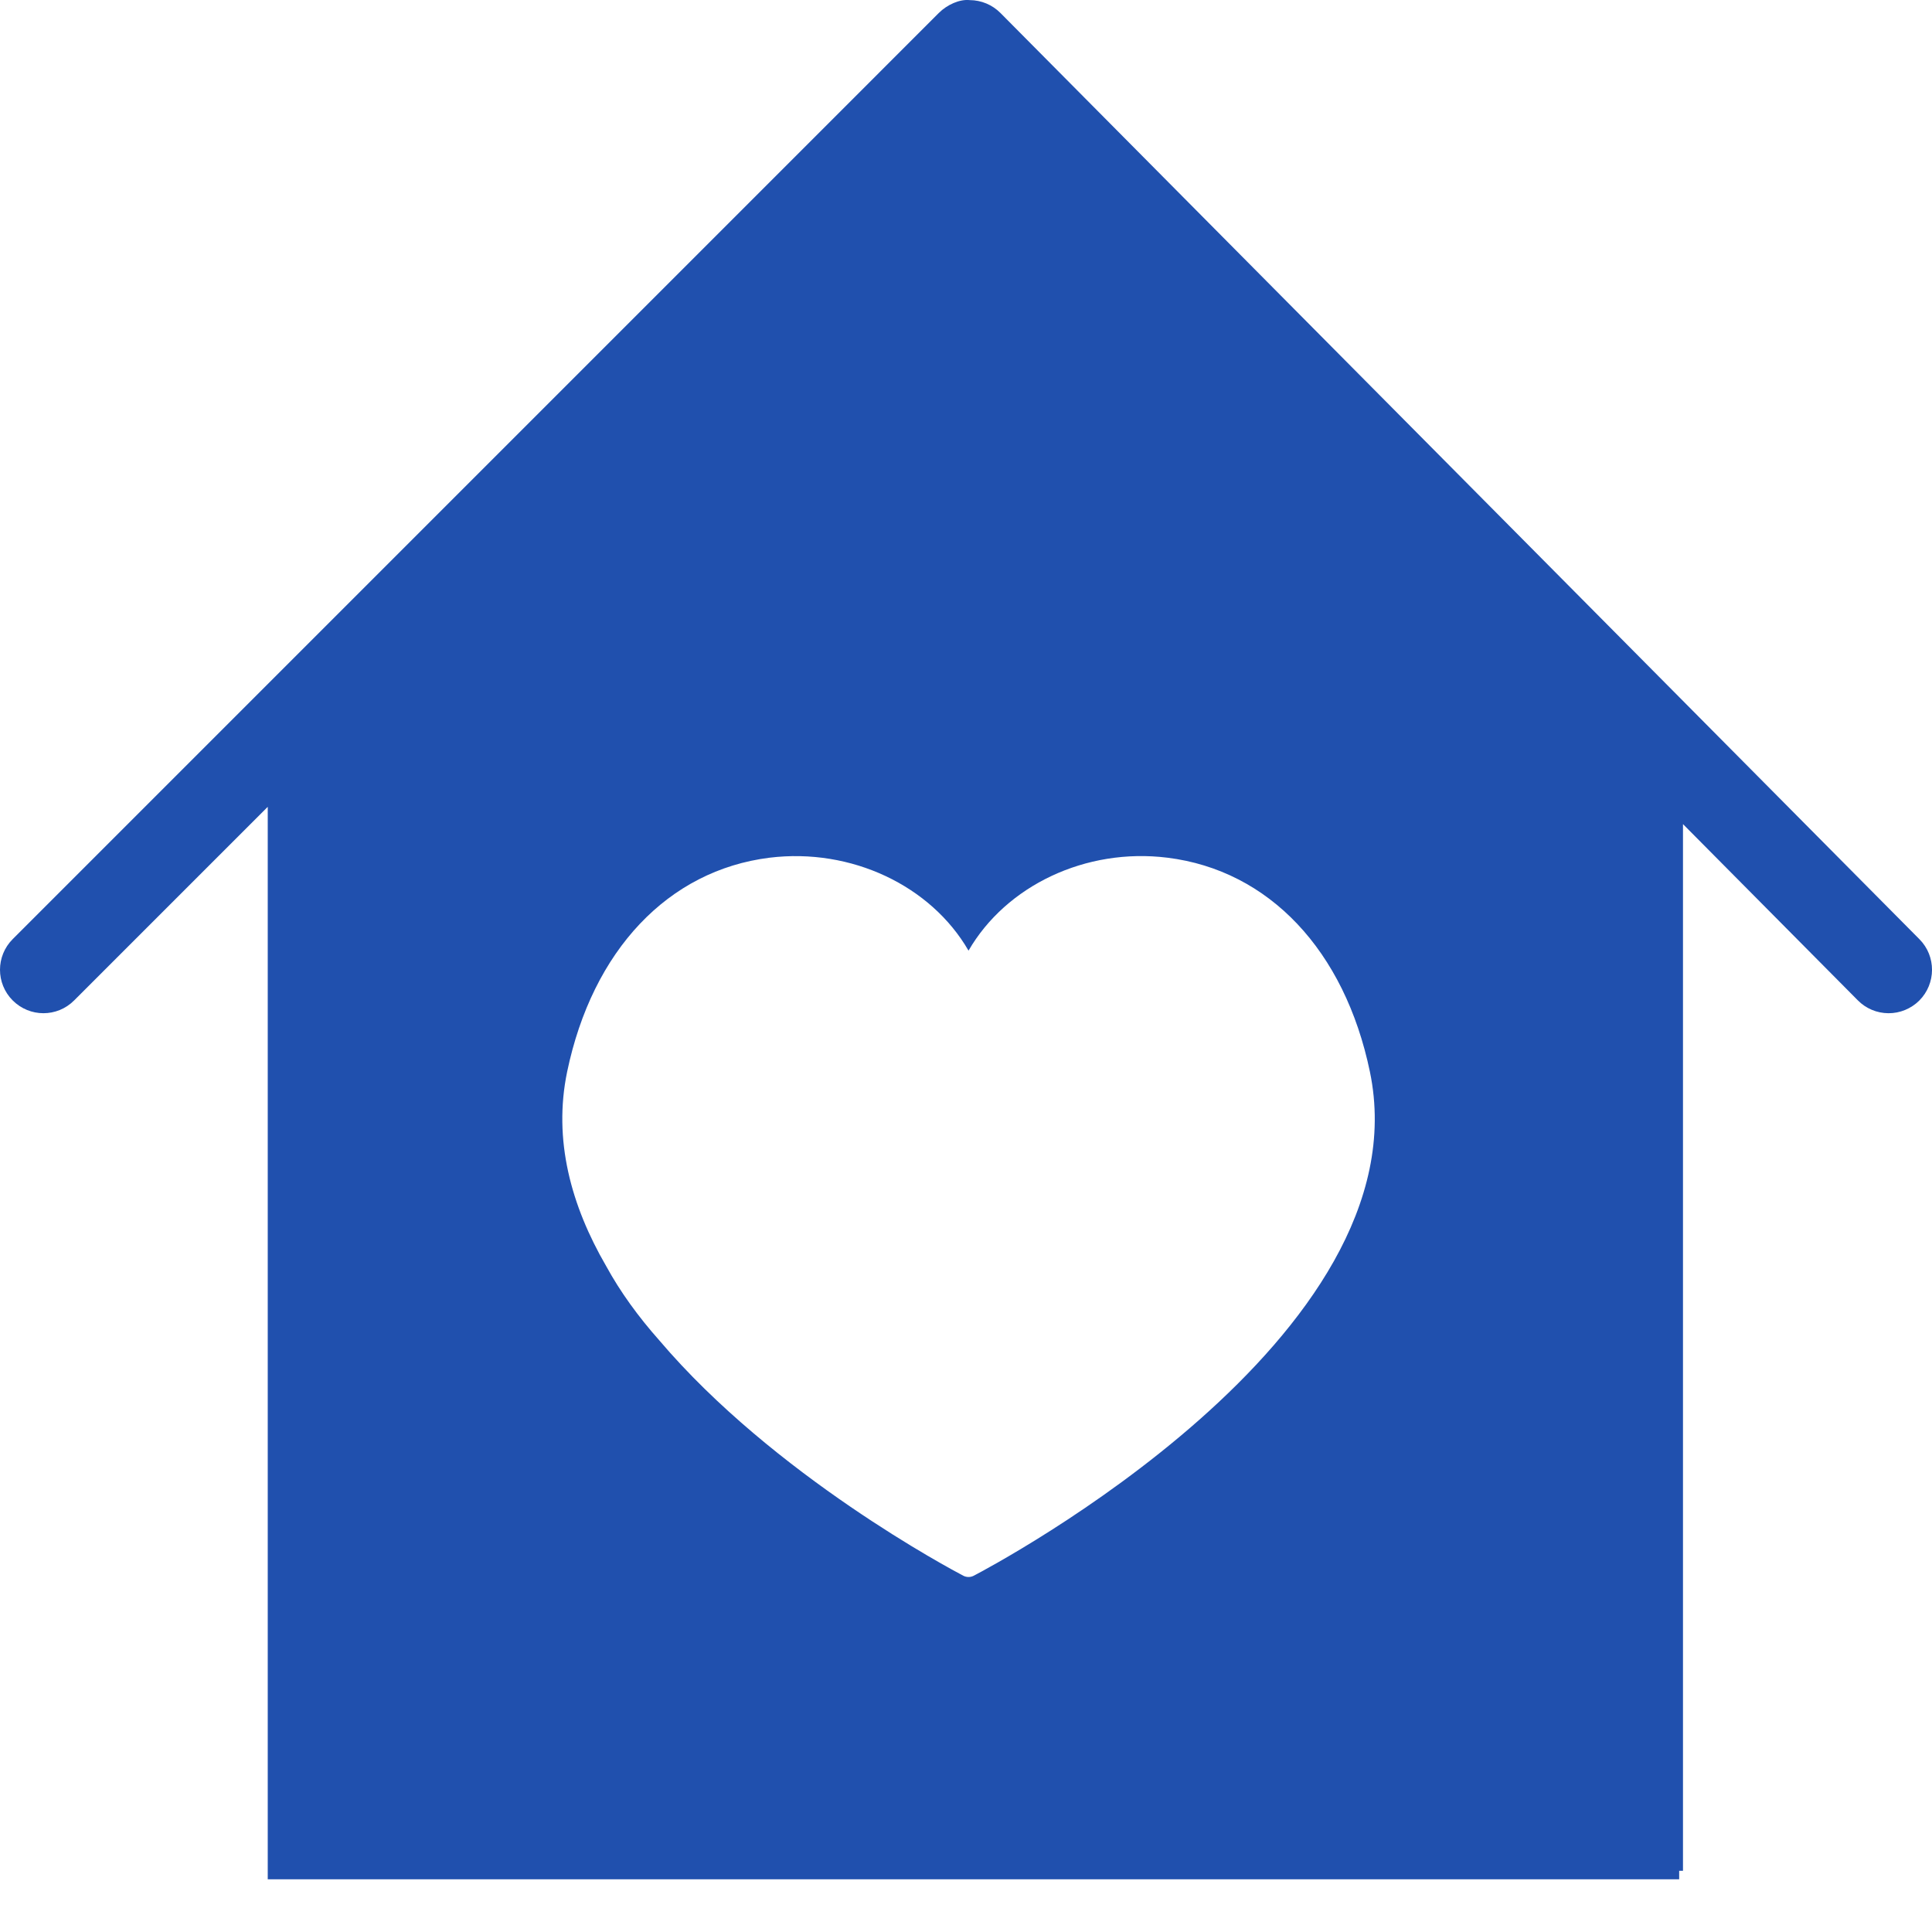 <?xml version="1.0" encoding="UTF-8"?>
<svg width="36px" height="36px" viewBox="0 0 36 36" version="1.1" xmlns="http://www.w3.org/2000/svg" xmlns:xlink="http://www.w3.org/1999/xlink">
    <!-- Generator: Sketch 63.1 (92452) - https://sketch.com -->
    <title>社会责任</title>
    <desc>Created with Sketch.</desc>
    <g id="页面-1" stroke="none" stroke-width="1" fill="none" fill-rule="evenodd">
        <g id="2" transform="translate(-1060, -1068)">
            <g id="社会责任" transform="translate(1060, 1068)">
                <rect id="矩形" fill="#D8D8D8" opacity="0.01" x="0" y="0" width="36" height="36"></rect>
                <path d="M18.642,0.242 C18.49,0.089 18.284,0.003 18.069,0.002 C17.88,-0.018 17.648,0.088 17.495,0.24 L0.237,17.499 C-0.079,17.815 -0.079,18.326 0.237,18.642 C0.554,18.959 1.065,18.959 1.381,18.642 L4.989,15.034 L4.989,35.018 L31.289,35.018 L31.289,34.86 L31.36,34.86 L31.36,15.356 L34.618,18.64 C34.769,18.793 34.974,18.879 35.189,18.88 C35.403,18.881 35.609,18.796 35.762,18.645 C36.078,18.329 36.08,17.817 35.766,17.501 L18.642,0.242 Z M18.141,29.363 C18.111,29.378 18.079,29.385 18.047,29.385 C18.016,29.385 17.983,29.378 17.953,29.363 C17.736,29.249 14.423,27.495 12.281,24.971 C11.898,24.539 11.561,24.078 11.294,23.59 C10.642,22.466 10.304,21.241 10.568,19.97 C11.04,17.708 12.45,16.217 14.34,15.982 C15.863,15.796 17.347,16.503 18.047,17.714 C18.748,16.502 20.232,15.793 21.754,15.982 C23.645,16.217 25.055,17.707 25.526,19.97 C26.557,24.915 18.486,29.184 18.141,29.363 L18.141,29.363 Z" id="形状" fill="#2050AE"></path>
            </g>
        </g>
    </g>
</svg>